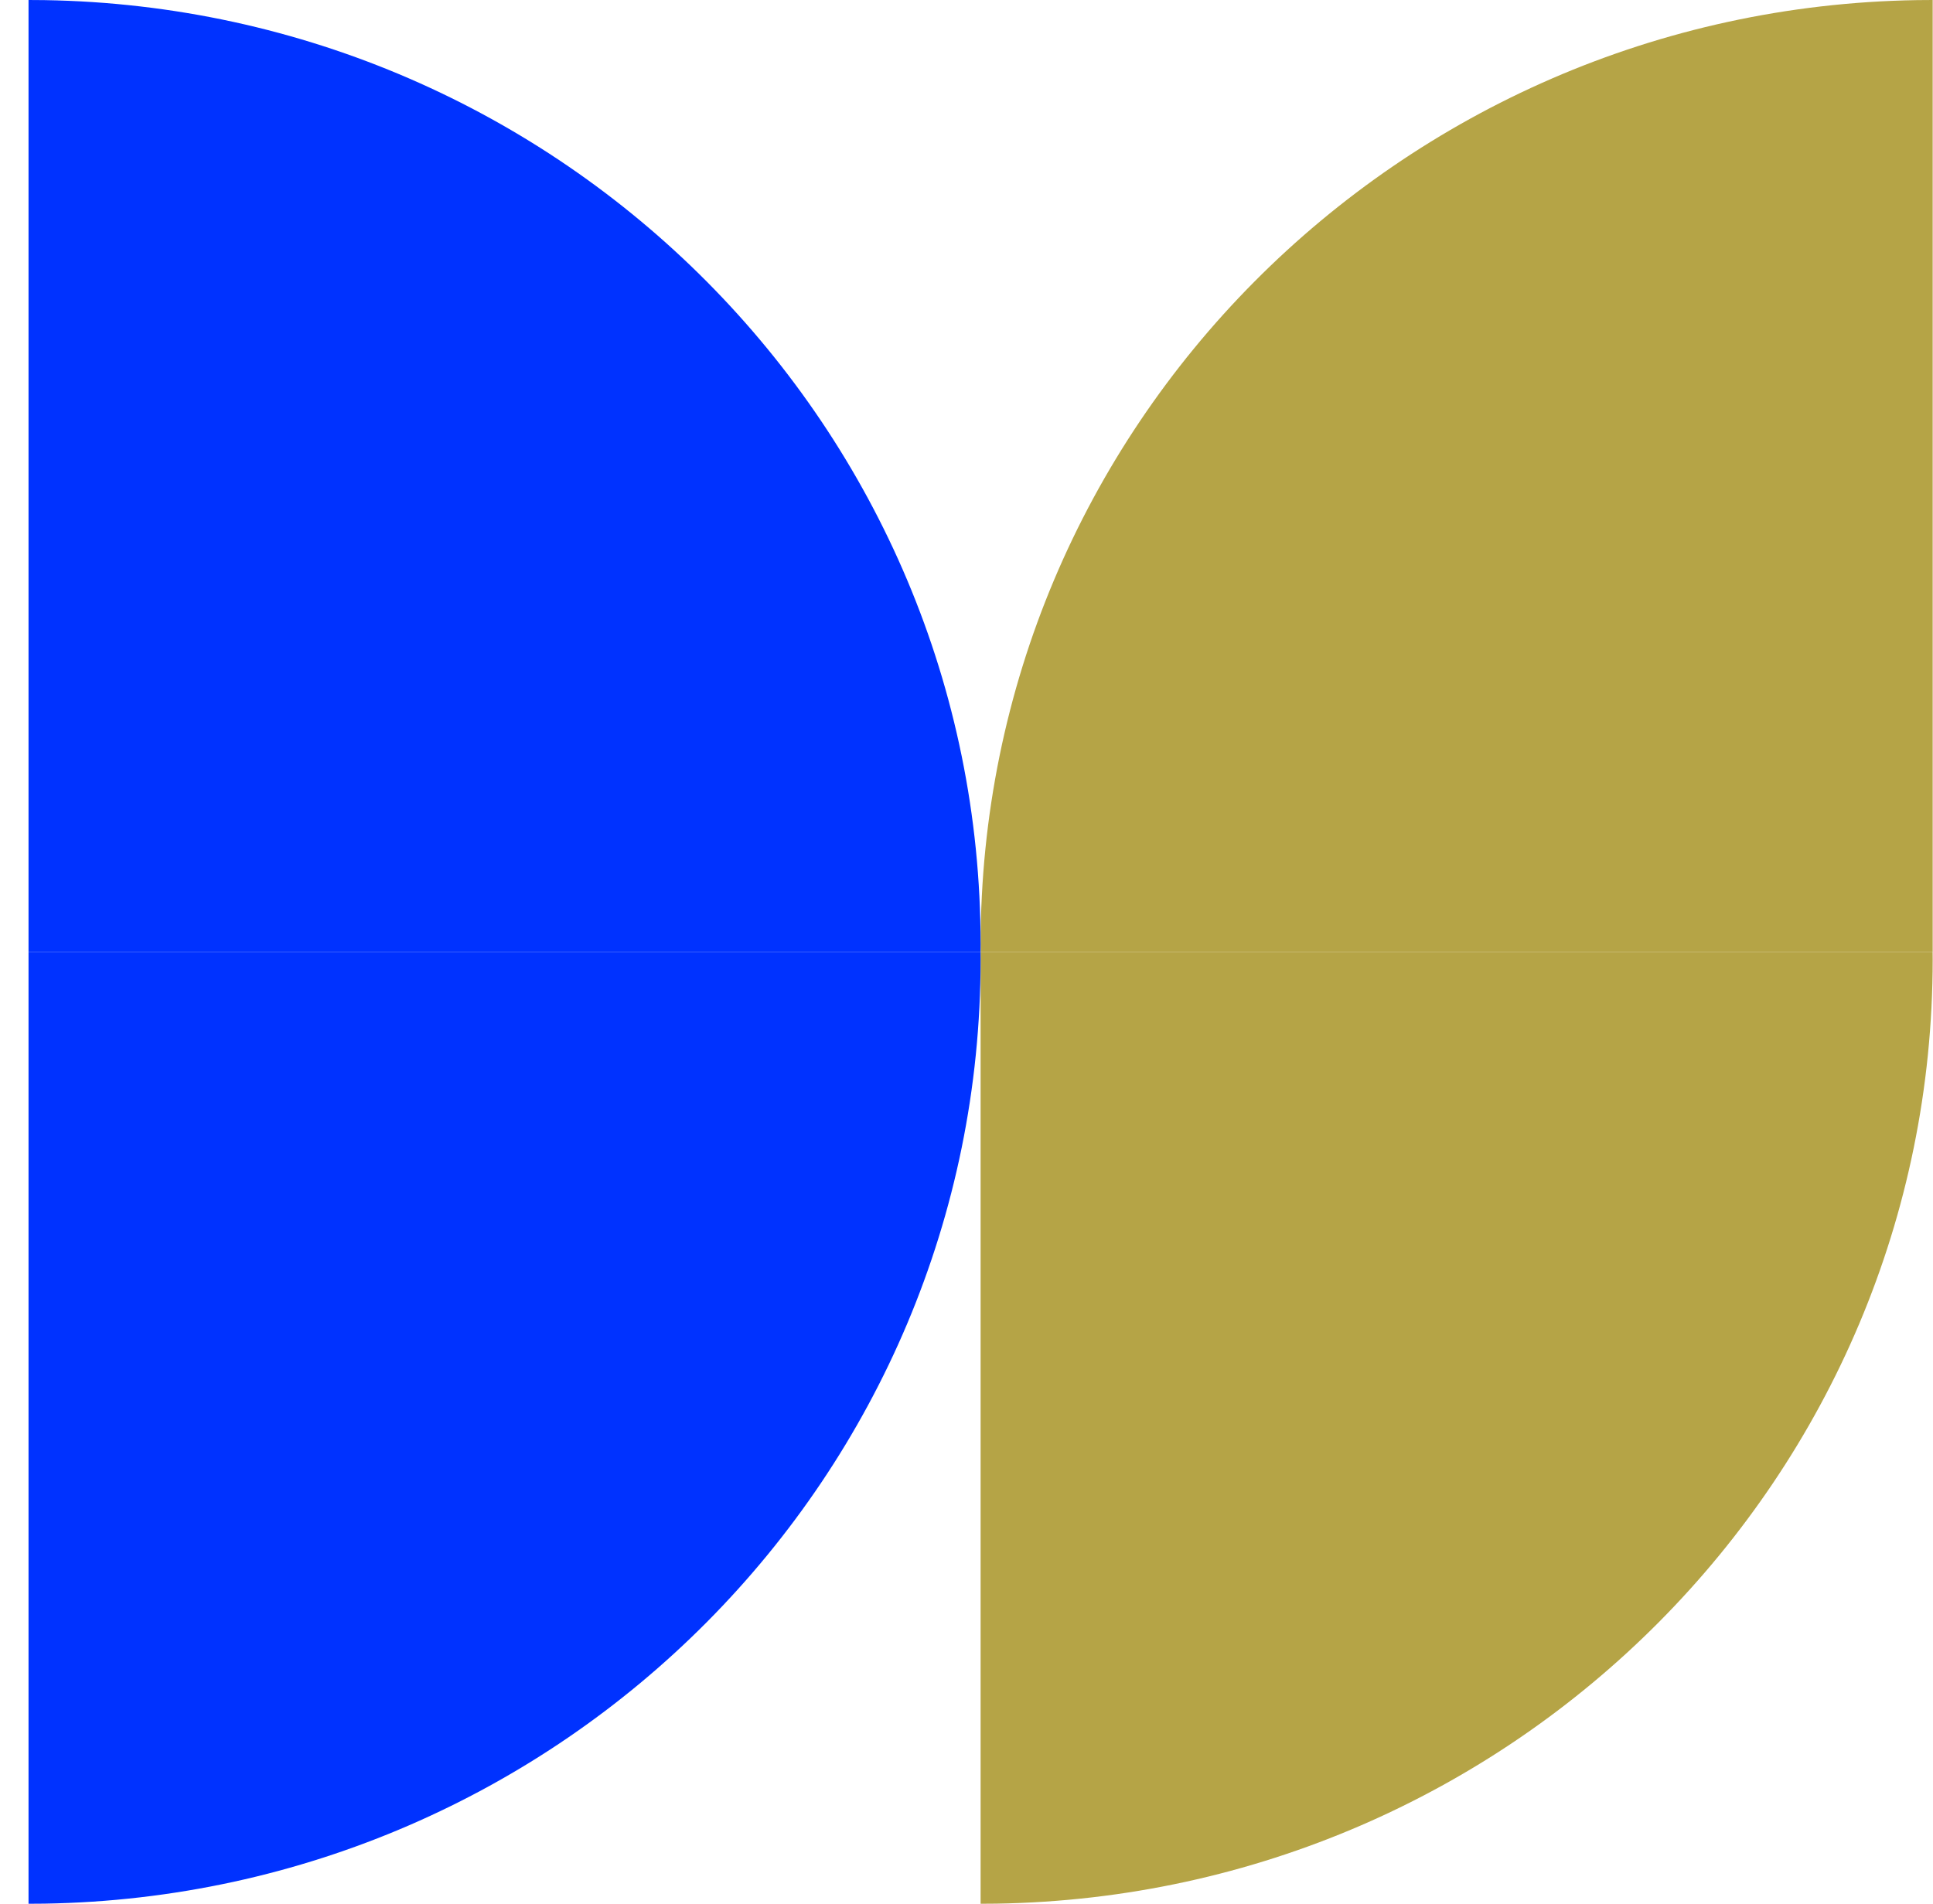 <?xml version="1.0" encoding="UTF-8"?> <svg xmlns="http://www.w3.org/2000/svg" xmlns:xlink="http://www.w3.org/1999/xlink" width="67px" height="66px" viewBox="0 0 67 66" version="1.1"><!-- Generator: sketchtool 61.2 (101010) - https://sketch.com --><title>ED6C3CAD-BCA8-426F-8FCB-08C02925C114@1x</title><desc>Created with sketchtool.</desc><g id="Page-1" stroke="none" stroke-width="1" fill="none" fill-rule="evenodd"><g id="Service" transform="translate(-711, -1936)"><g id="icon_stem" transform="translate(711, 1936)"><path d="M66.989,0 L66.989,32.998 L66.727,33 C48.827,33 34.282,18.519 33.993,0.546 L33.989,0 L66.989,0 Z" id="Combined-Shape" fill="#B5A446" transform="translate(50.489, 16.5) rotate(-270) translate(-50.489, -16.5) "></path><path d="M66.989,33 L66.989,65.998 L66.727,66 C48.827,66 34.282,51.519 33.993,33.546 L33.989,33 L66.989,33 Z" id="Combined-Shape-Copy-5" fill="#B5A446" transform="translate(50.489, 49.5) rotate(-90) translate(-50.489, -49.5) "></path><path d="M33.989,33 L33.989,65.998 L33.727,66 C15.827,66 1.282,51.519 0.993,33.546 L0.989,33 L33.989,33 Z" id="Combined-Shape-Copy-3" fill="#0032FF" transform="translate(17.489, 49.5) rotate(-90) translate(-17.489, -49.5) "></path><path d="M33.989,0 L33.989,32.998 L33.727,33 C15.827,33 1.282,18.519 0.993,0.546 L0.989,0 L33.989,0 Z" id="Combined-Shape-Copy-4" fill="#0032FF" transform="translate(17.489, 16.5) scale(-1, 1) rotate(-270) translate(-17.489, -16.5) "></path></g></g></g></svg> 